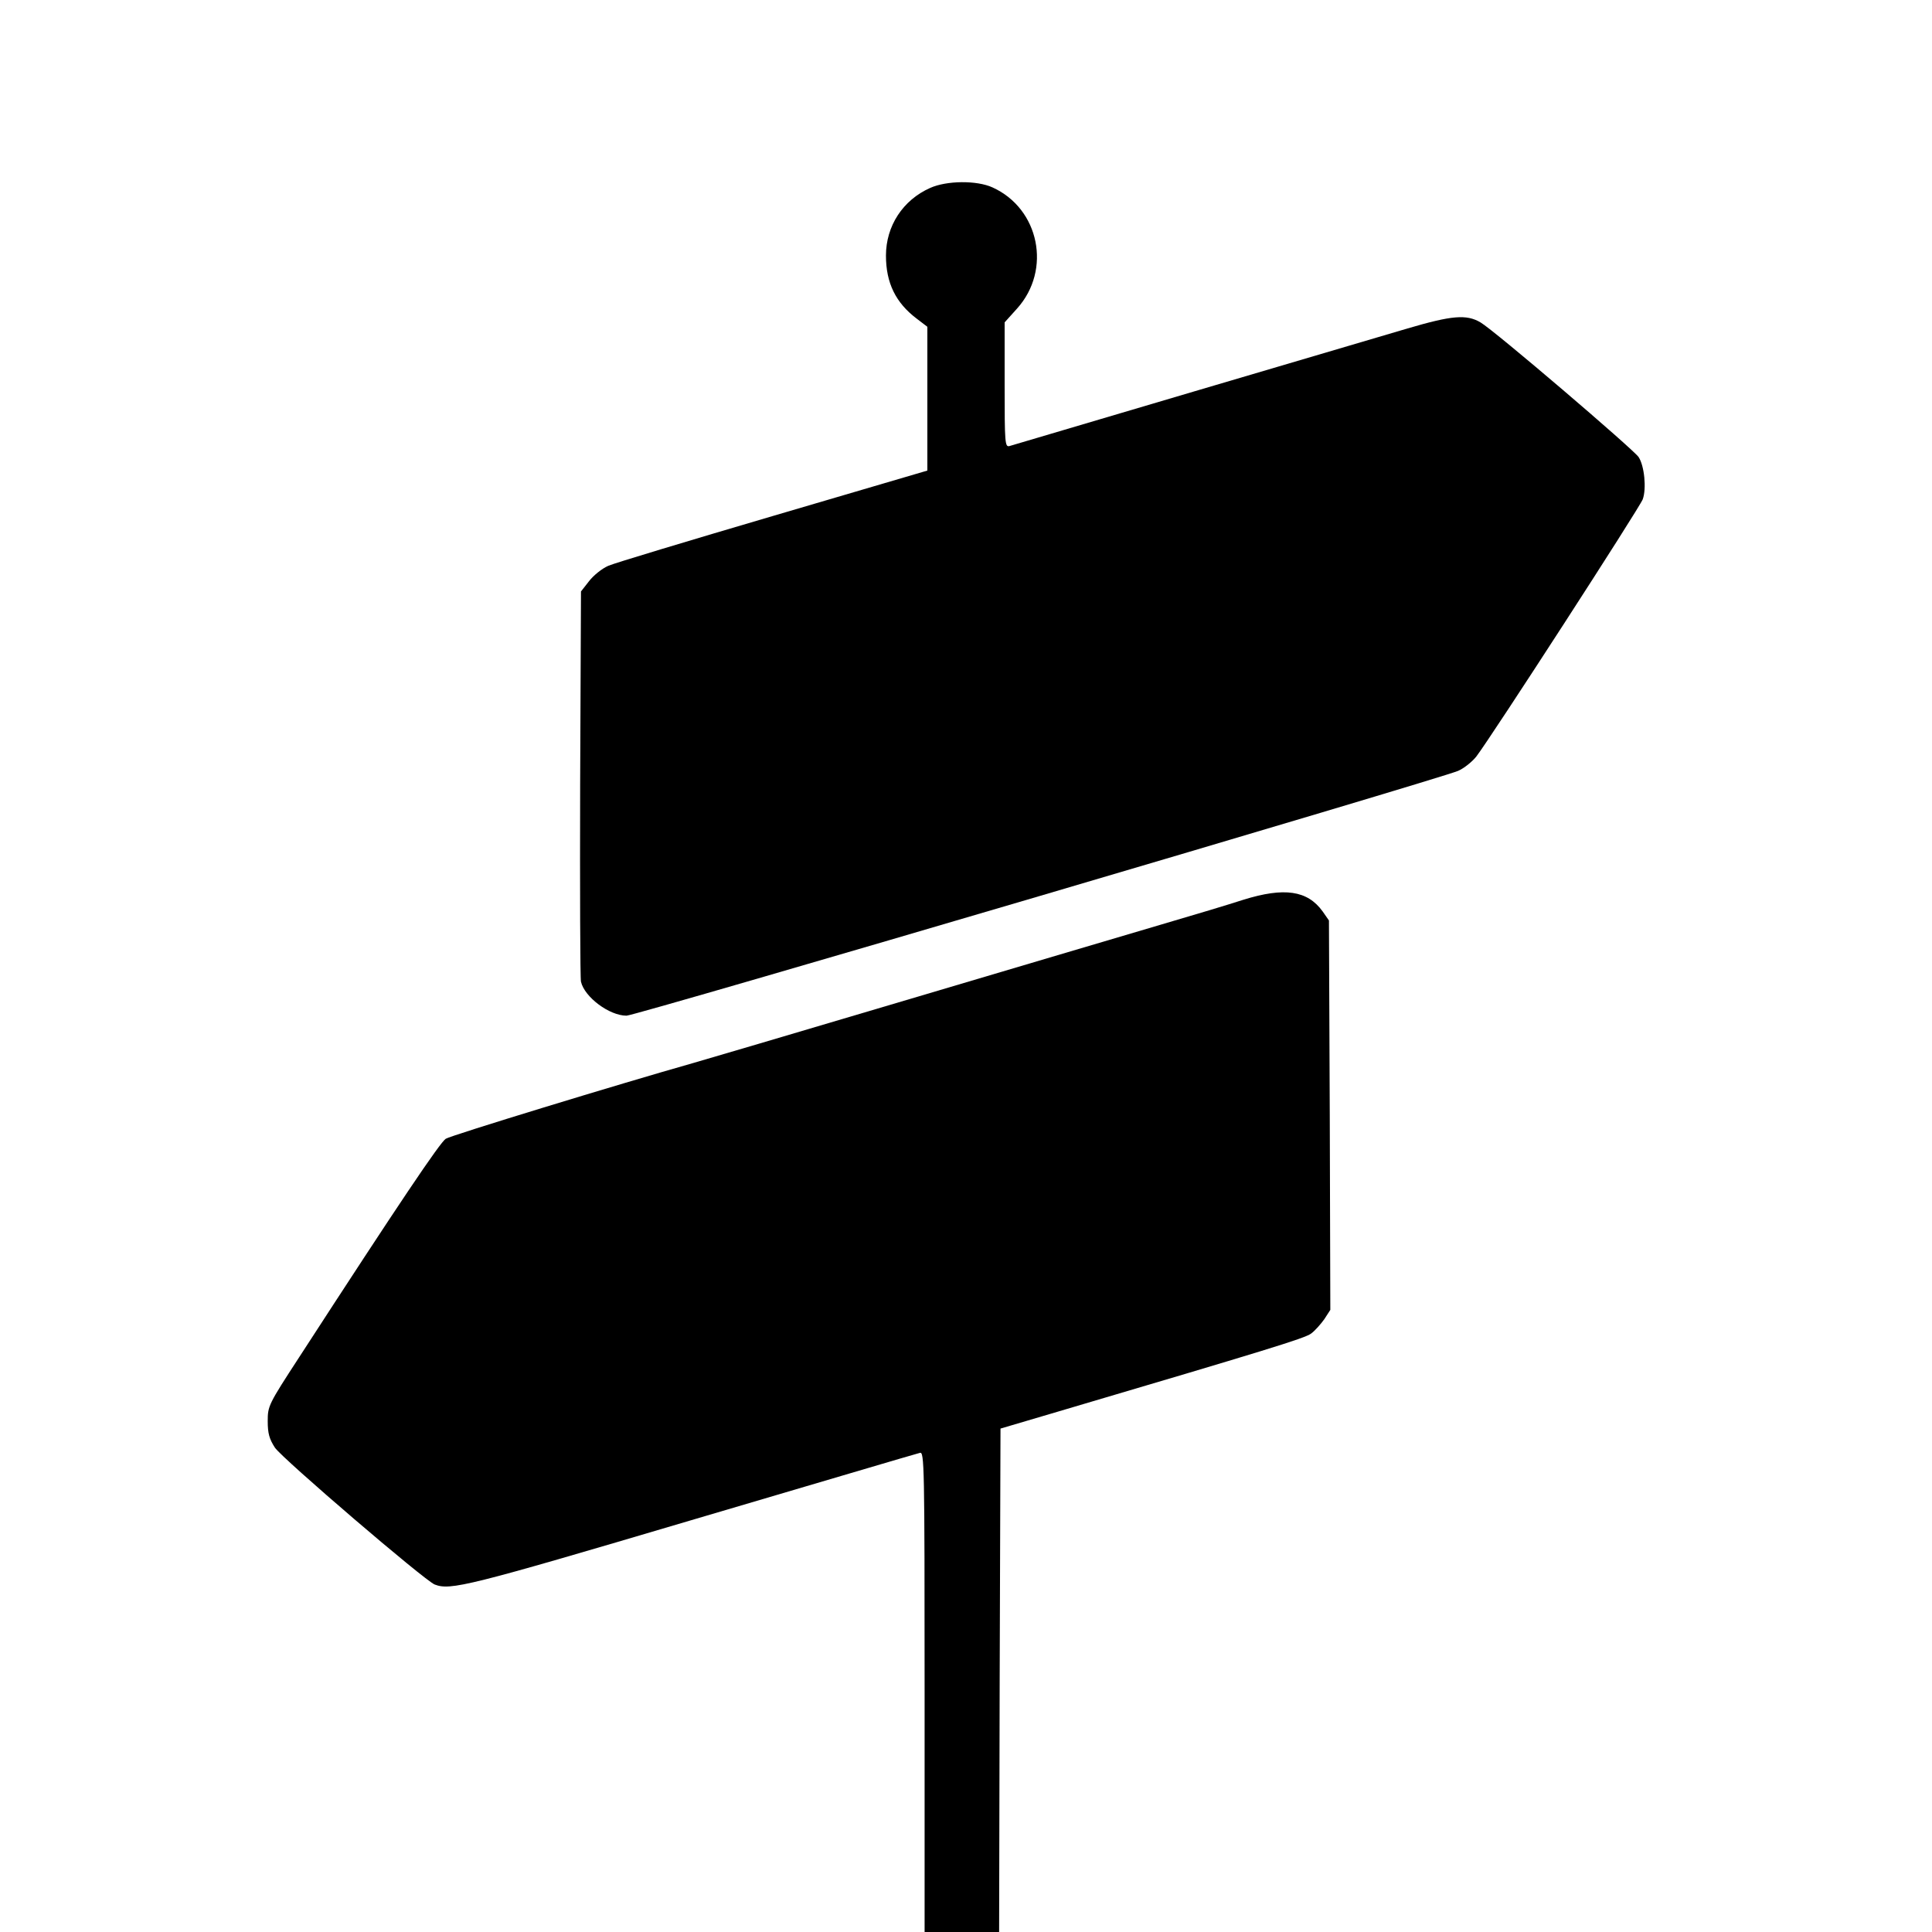 <?xml version="1.0" standalone="no"?>
<!DOCTYPE svg PUBLIC "-//W3C//DTD SVG 20010904//EN"
 "http://www.w3.org/TR/2001/REC-SVG-20010904/DTD/svg10.dtd">
<svg version="1.0" xmlns="http://www.w3.org/2000/svg"
 width="700pt" height="700pt" viewBox="0 0 700 700"
 preserveAspectRatio="xMidYMid meet">
<g transform="translate(0,700) scale(0.1,-0.1)"
fill="#000000" stroke="none">
<path d="M3370 6319 c-99 -44 -160 -138 -160 -245 0 -99 35 -171 112 -229 l38
-29 0 -260 0 -261 -558 -164 c-306 -90 -575 -171 -598 -181 -23 -10 -54 -35
-70 -56 l-29 -37 -3 -696 c-1 -383 0 -706 3 -718 13 -56 103 -123 165 -123 33
0 2946 858 3013 887 21 9 51 33 66 52 55 72 592 902 603 932 14 39 6 121 -15
153 -20 29 -523 459 -573 488 -51 30 -104 25 -264 -22 -164 -48 -1416 -418
-1442 -426 -17 -5 -18 10 -18 221 l0 227 45 50 c126 140 81 362 -89 439 -57
26 -166 25 -226 -2z"/>
<path d="M4505 3740 c-49 -16 -182 -56 -295 -89 -113 -33 -533 -158 -935 -277
-401 -119 -746 -221 -765 -226 -265 -75 -877 -262 -895 -274 -21 -14 -165
-227 -532 -793 -110 -169 -113 -175 -113 -230 0 -45 6 -65 26 -96 27 -40 543
-482 579 -496 57 -22 119 -7 926 232 448 132 822 243 832 245 16 5 17 -41 17
-865 l0 -871 135 0 135 0 2 912 3 912 210 62 c755 223 892 265 915 282 14 10
35 34 48 52 l22 34 -2 705 -3 706 -23 33 c-55 76 -139 88 -287 42z"/>
</g>
</svg>
